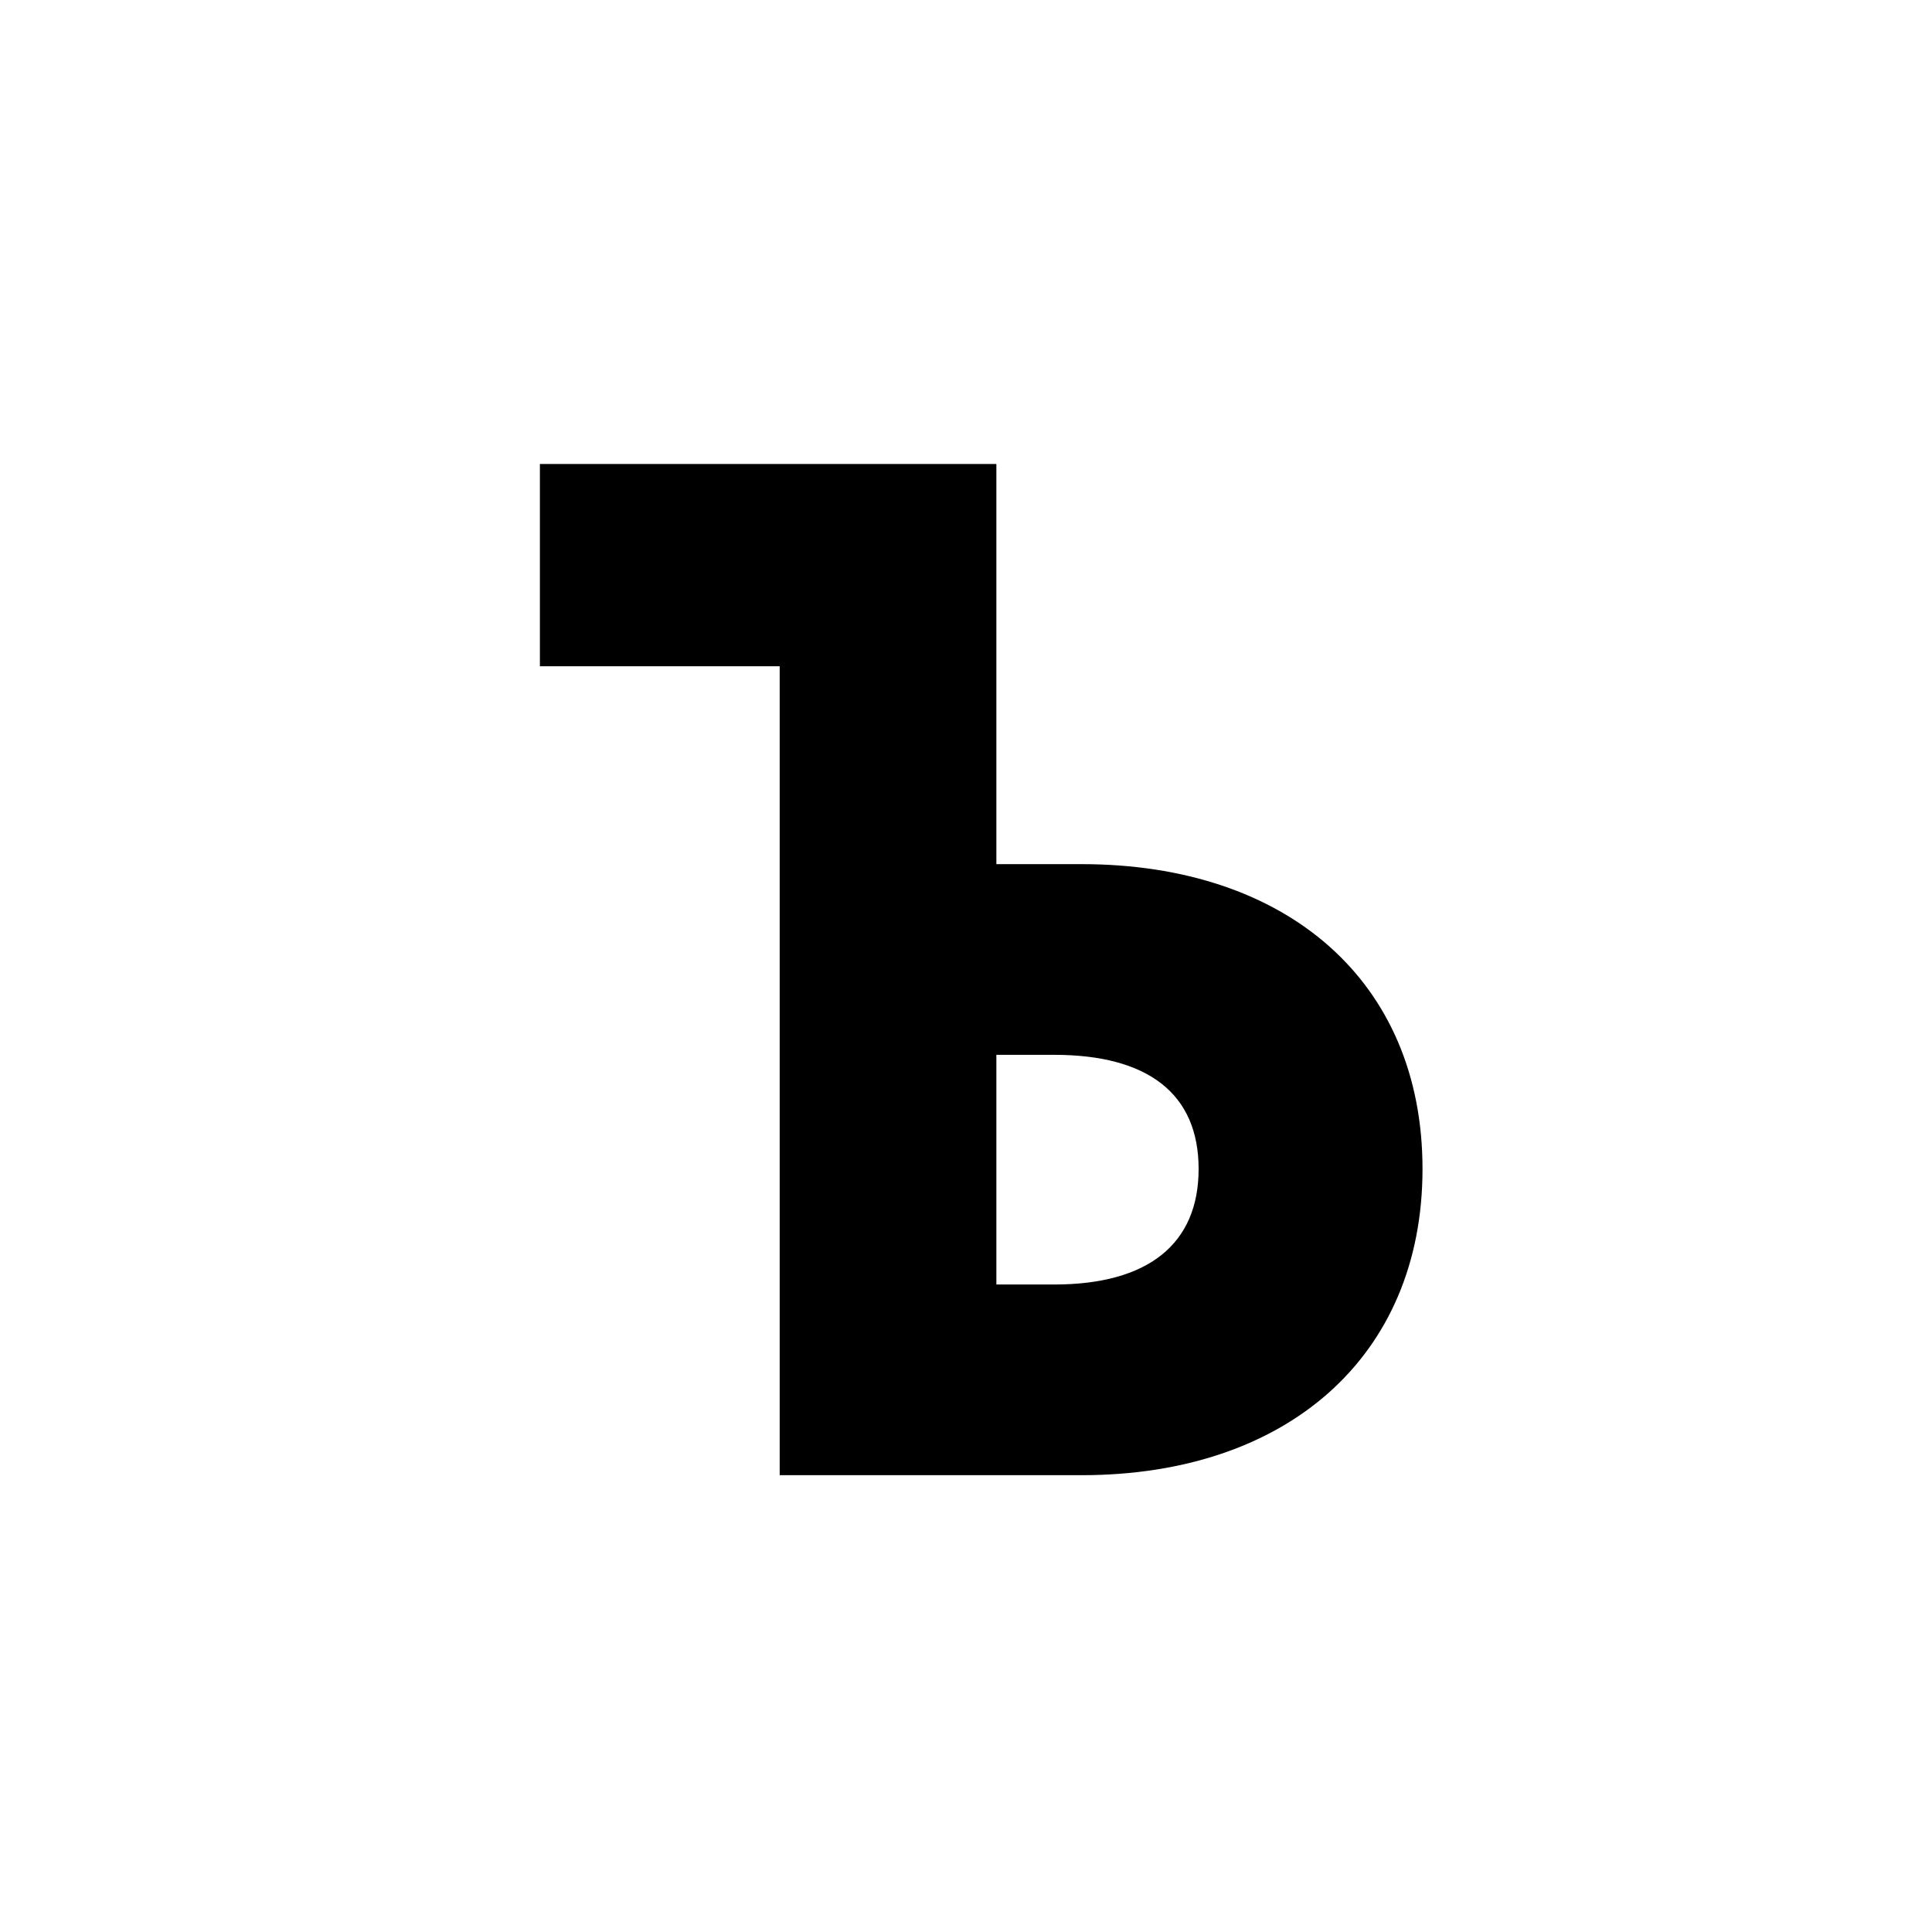 <svg id="Layer_1" data-name="Layer 1" xmlns="http://www.w3.org/2000/svg" viewBox="0 0 900 900"><path d="M251.506,310.361V216.152H464.15v186.4h39.7c95.556,0,158.81,54.507,158.81,141.988S599.41,687.2,503.854,687.2H363.211V310.361ZM491.068,598.375c43.741,0,67.293-18.842,67.293-53.834s-23.552-53.162-67.293-53.162H464.15v107Z"/></svg>